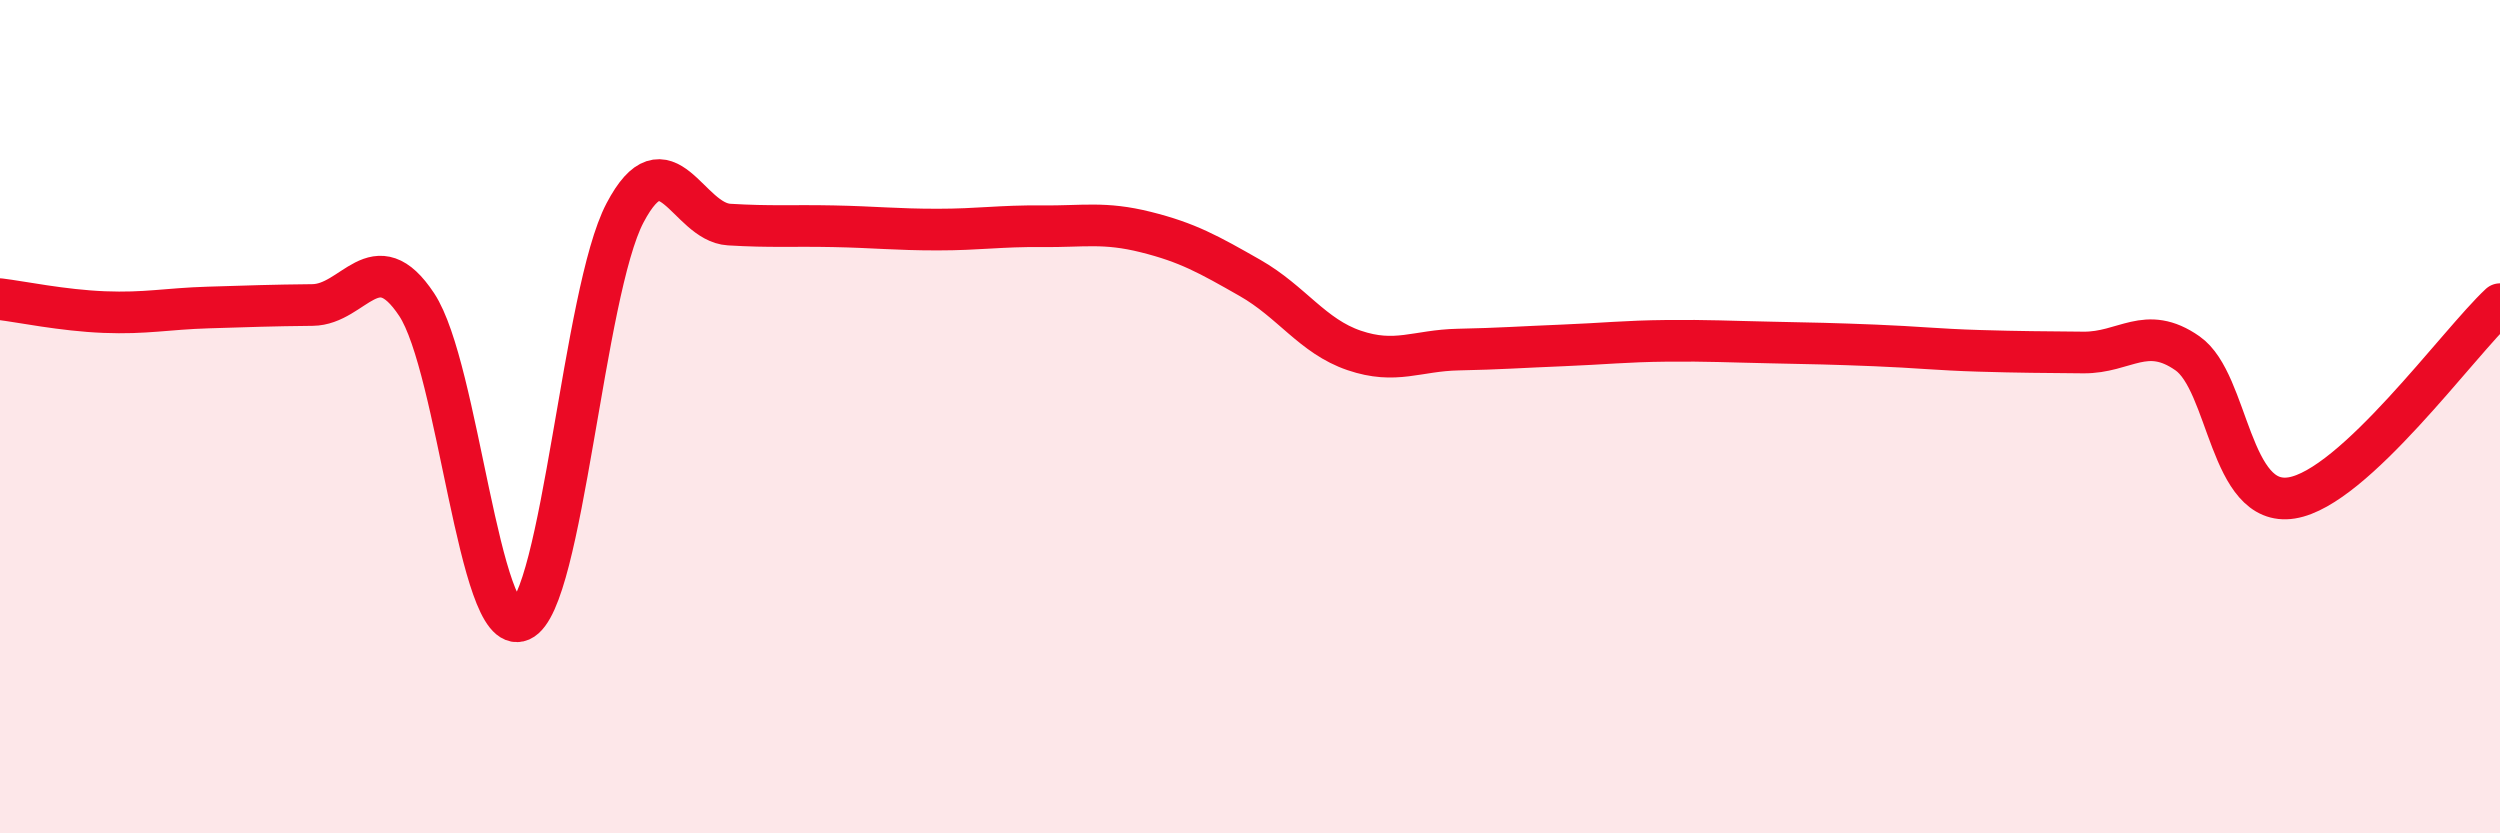 
    <svg width="60" height="20" viewBox="0 0 60 20" xmlns="http://www.w3.org/2000/svg">
      <path
        d="M 0,7.18 C 0.5,7.24 1.5,7.45 2.5,7.49 C 3.5,7.53 4,7.41 5,7.38 C 6,7.35 6.5,7.33 7.5,7.32 C 8.5,7.31 9,5.8 10,7.31 C 11,8.82 11.5,15.33 12.5,14.89 C 13.5,14.45 14,7.01 15,5.11 C 16,3.21 16.5,5.33 17.5,5.39 C 18.5,5.45 19,5.41 20,5.43 C 21,5.45 21.5,5.51 22.5,5.51 C 23.5,5.51 24,5.42 25,5.43 C 26,5.44 26.5,5.32 27.5,5.57 C 28.5,5.82 29,6.1 30,6.67 C 31,7.24 31.5,8.07 32.5,8.41 C 33.5,8.75 34,8.41 35,8.39 C 36,8.37 36.5,8.33 37.5,8.29 C 38.5,8.25 39,8.19 40,8.18 C 41,8.17 41.5,8.2 42.5,8.22 C 43.5,8.24 44,8.25 45,8.29 C 46,8.33 46.5,8.39 47.5,8.42 C 48.5,8.45 49,8.45 50,8.46 C 51,8.47 51.5,7.78 52.5,8.48 C 53.5,9.18 53.5,12.19 55,11.95 C 56.5,11.71 59,8.23 60,7.3L60 20L0 20Z"
        fill="#EB0A25"
        opacity="0.1"
        stroke-linecap="round"
        stroke-linejoin="round"
      />
      <path
        d="M 0,7.18 C 0.5,7.24 1.5,7.45 2.5,7.49 C 3.5,7.53 4,7.41 5,7.38 C 6,7.35 6.5,7.33 7.5,7.32 C 8.5,7.31 9,5.8 10,7.31 C 11,8.82 11.5,15.33 12.5,14.89 C 13.5,14.45 14,7.01 15,5.11 C 16,3.21 16.5,5.33 17.5,5.39 C 18.5,5.45 19,5.41 20,5.43 C 21,5.45 21.5,5.51 22.5,5.51 C 23.5,5.51 24,5.42 25,5.43 C 26,5.44 26.5,5.32 27.5,5.57 C 28.5,5.82 29,6.1 30,6.67 C 31,7.24 31.5,8.07 32.5,8.41 C 33.5,8.75 34,8.41 35,8.39 C 36,8.37 36.5,8.33 37.5,8.29 C 38.5,8.25 39,8.19 40,8.18 C 41,8.17 41.5,8.2 42.5,8.22 C 43.5,8.24 44,8.25 45,8.29 C 46,8.33 46.5,8.39 47.5,8.42 C 48.5,8.45 49,8.45 50,8.46 C 51,8.47 51.5,7.78 52.5,8.48 C 53.5,9.18 53.5,12.19 55,11.95 C 56.5,11.71 59,8.23 60,7.3"
        stroke="#EB0A25"
        stroke-width="1"
        fill="none"
        stroke-linecap="round"
        stroke-linejoin="round"
      />
    </svg>
  